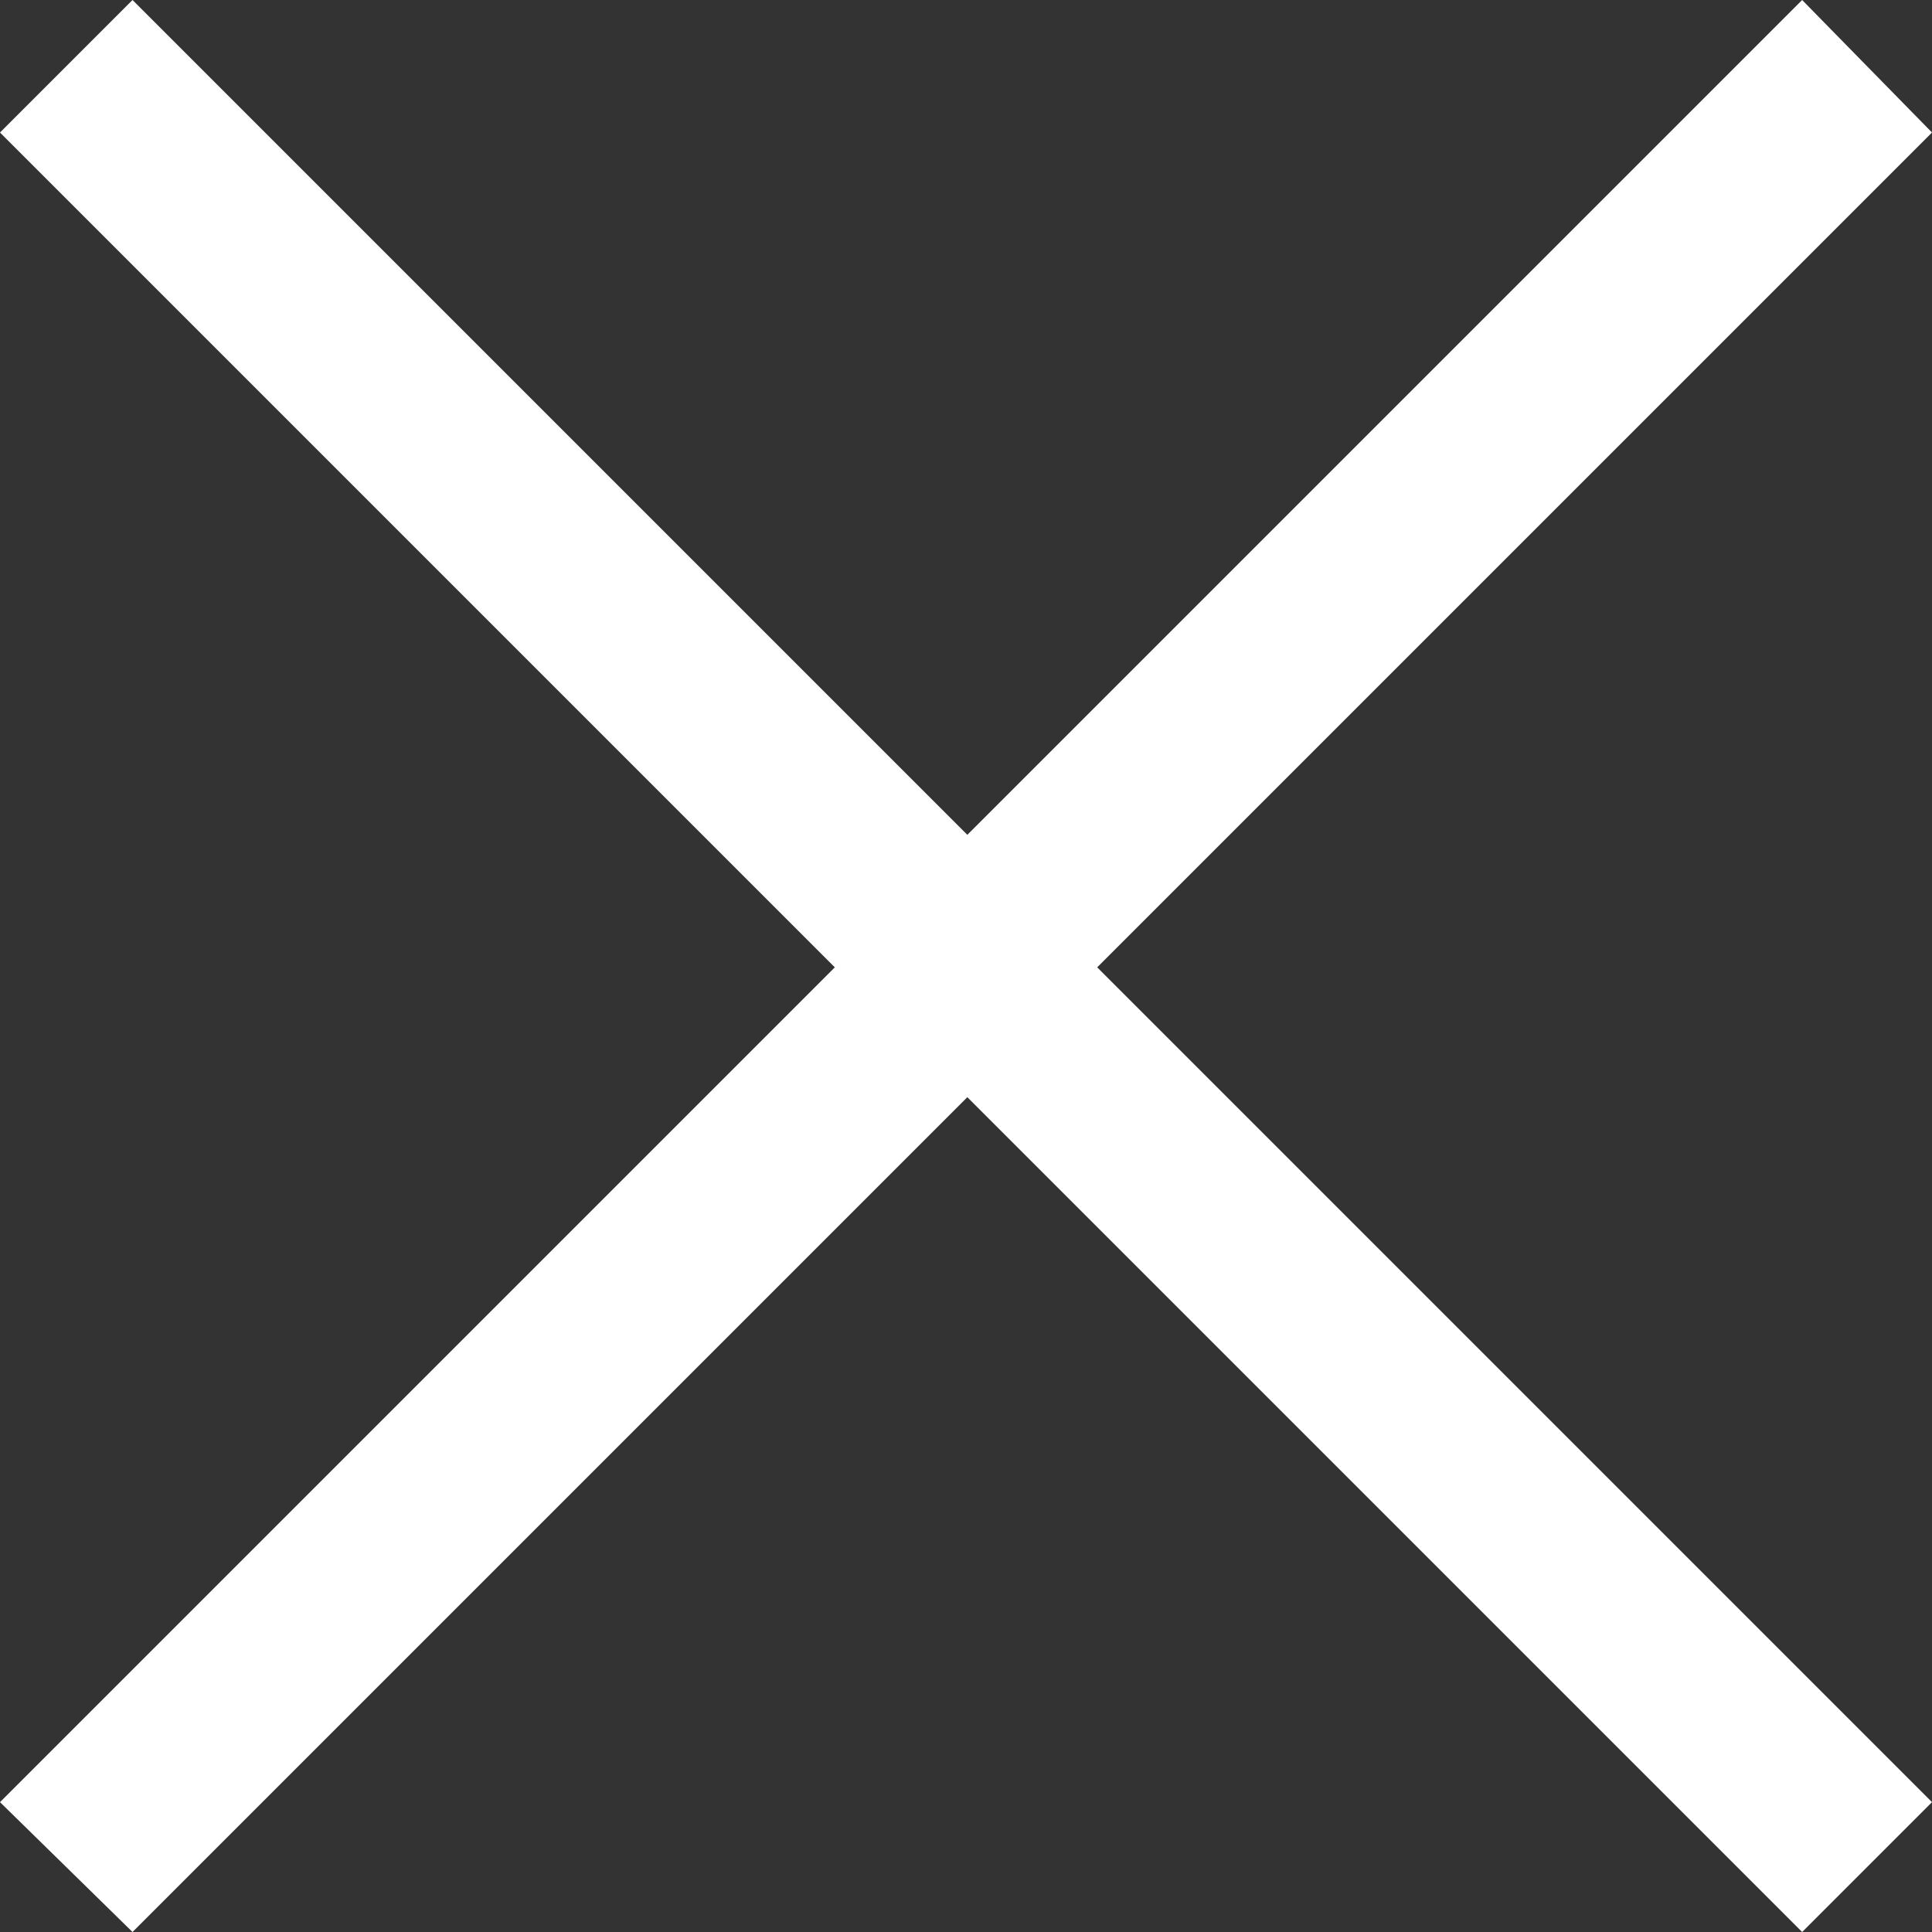 <?xml version="1.0" encoding="utf-8"?>
<!-- Generator: Adobe Illustrator 25.0.0, SVG Export Plug-In . SVG Version: 6.00 Build 0)  -->
<svg version="1.1" baseProfile="tiny" id="Layer_1" xmlns="http://www.w3.org/2000/svg" xmlns:xlink="http://www.w3.org/1999/xlink"
	 x="0px" y="0px" viewBox="0 0 72.9 72.9" overflow="visible" xml:space="preserve">
<rect x="0" y="0" width="72.9" height="72.9" fill="#333333" stroke="none"/>
<polygon fill="#FFFFFF" points="72.9,5 68,0 36.5,31.5 5,0 0,5 31.5,36.5 0,68 5,72.9 36.5,41.4 68,72.9 72.9,68 41.4,36.5 "/>
</svg>
